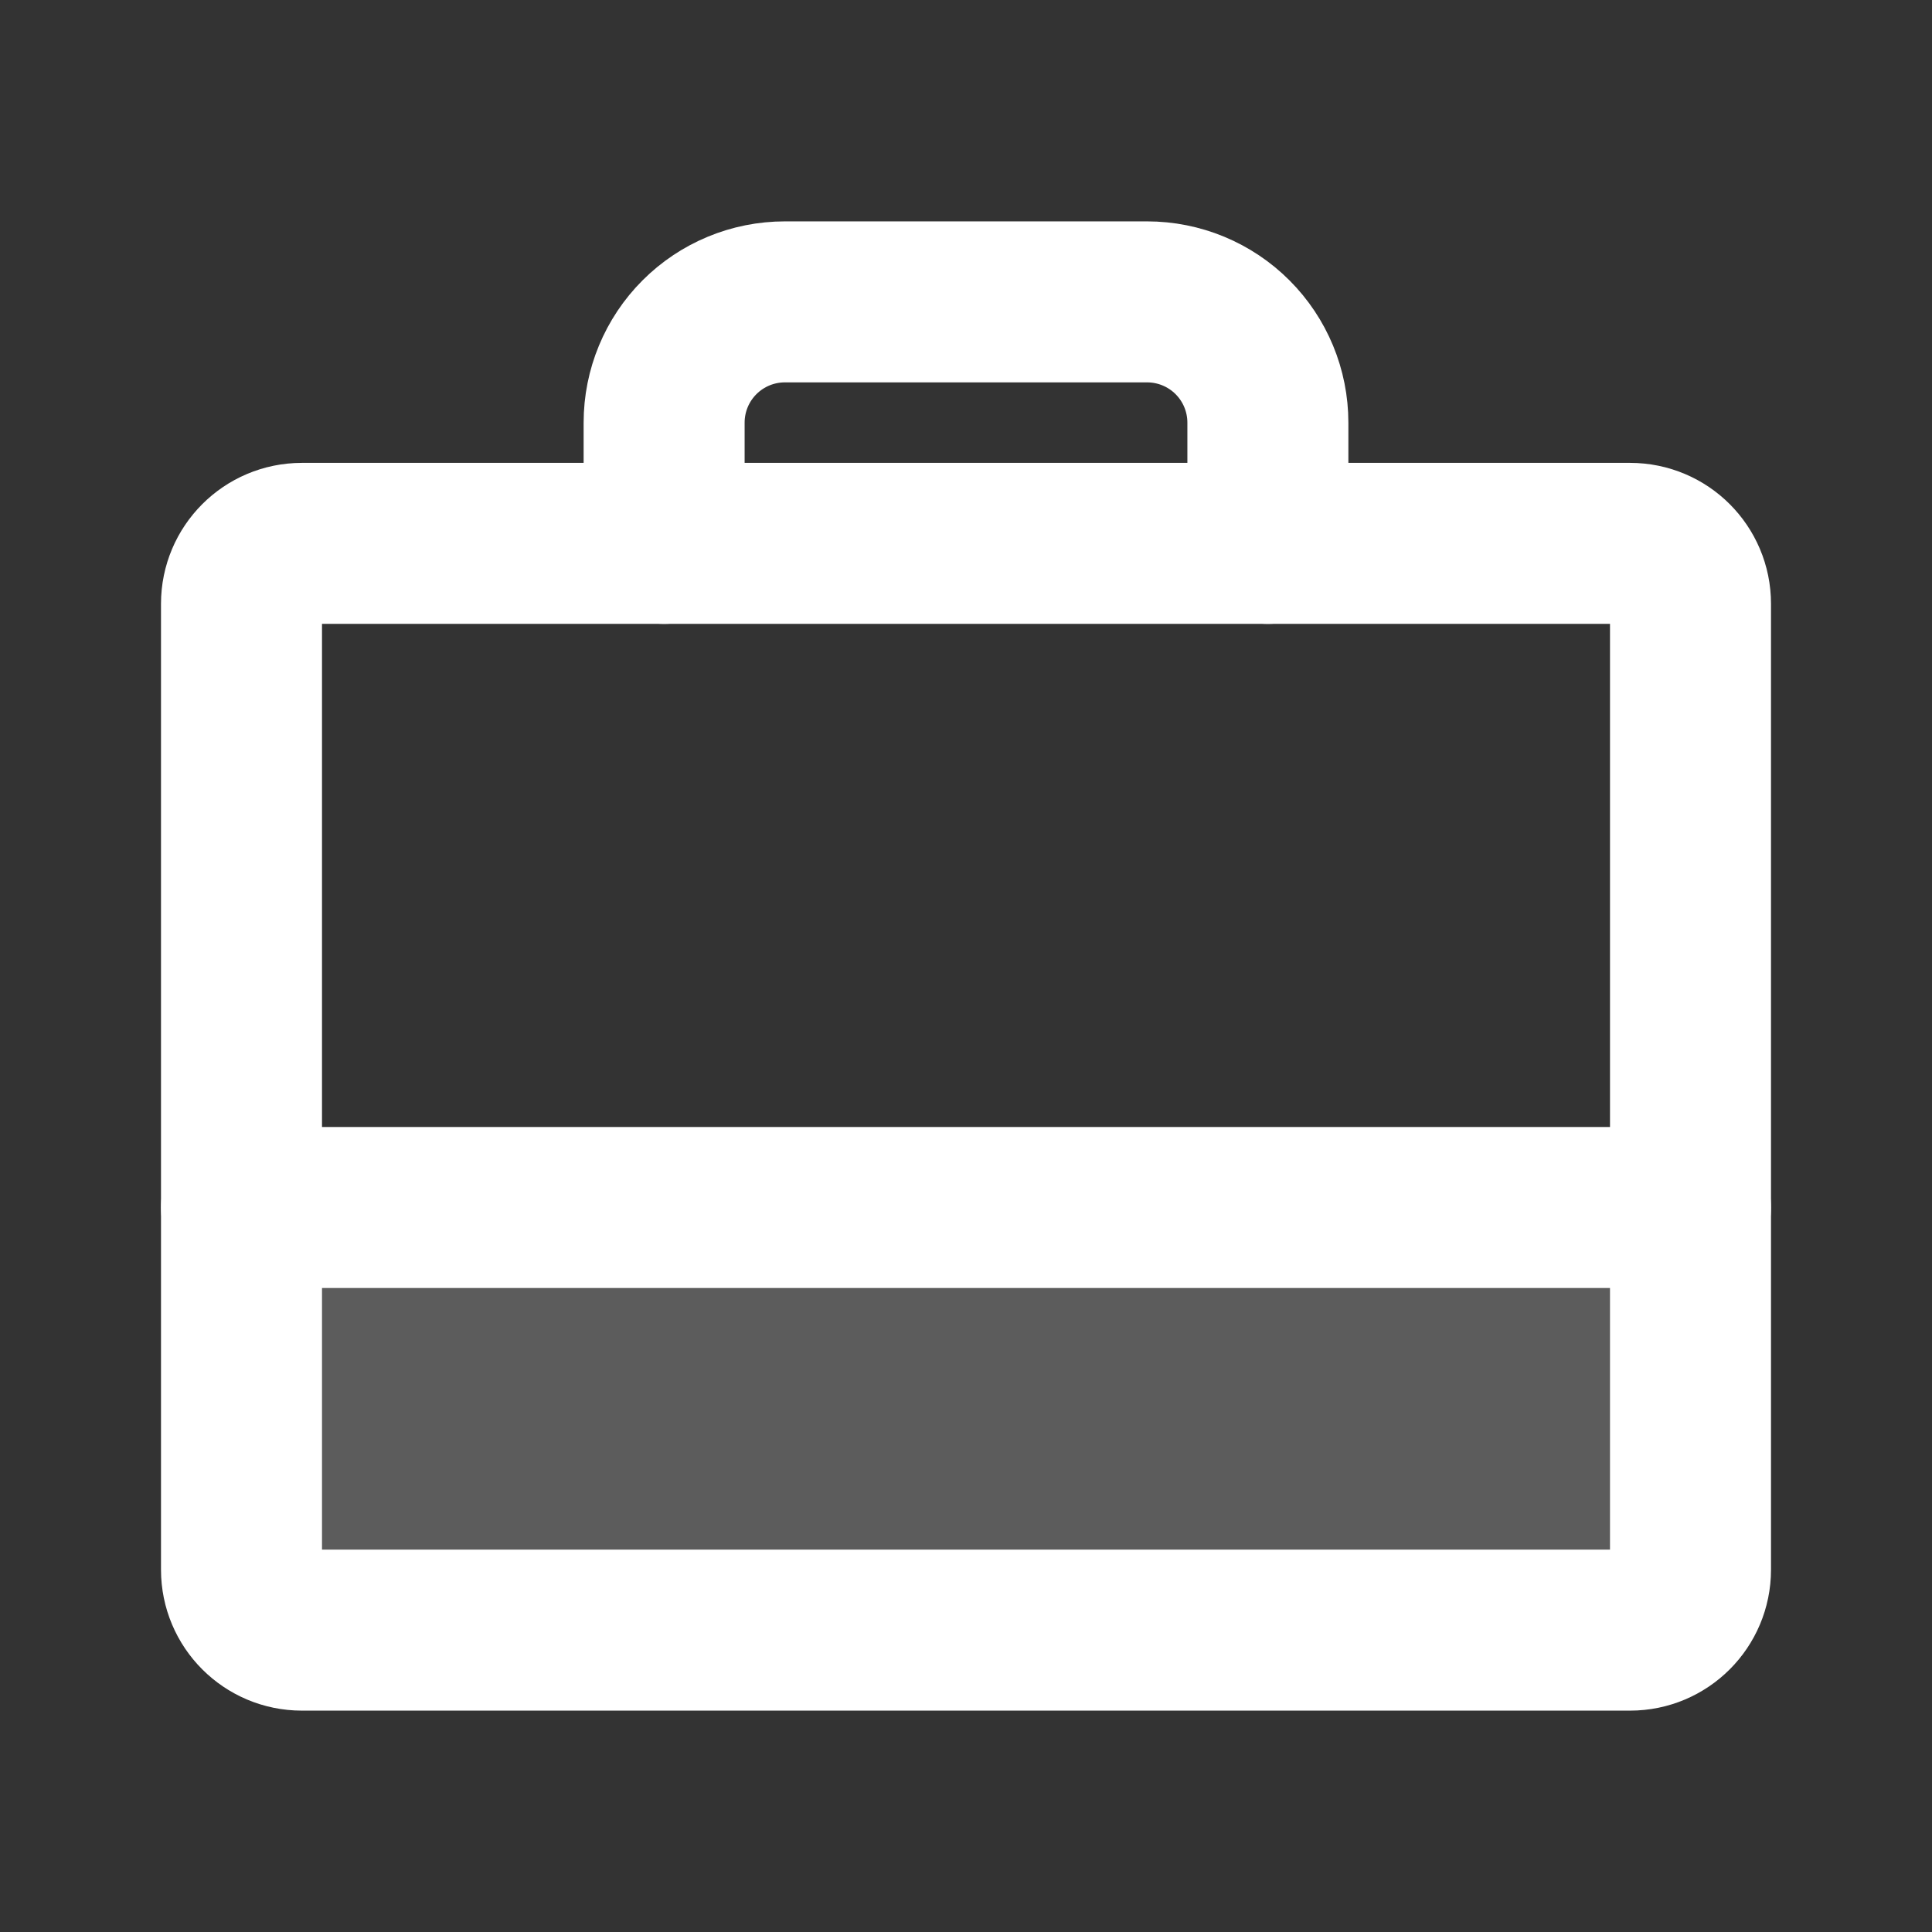 <svg width="36" height="36" viewBox="0 0 36 36" fill="none" xmlns="http://www.w3.org/2000/svg">
<rect x="0" y="0" width="36" height="36" fill="#333333" stroke="none"/>
<g clip-path="url(#clip0_5791_21481)">
<path opacity="0.2" d="M31.5 22.5V29.25C31.5 29.548 31.381 29.834 31.171 30.046C30.959 30.256 30.673 30.375 30.375 30.375H5.625C5.327 30.375 5.04 30.256 4.83 30.046C4.619 29.834 4.5 29.548 4.5 29.25V22.5" fill="white"/>
<path d="M30.375 10.125H5.625C5.004 10.125 4.5 10.629 4.5 11.25V29.25C4.5 29.871 5.004 30.375 5.625 30.375H30.375C30.996 30.375 31.5 29.871 31.5 29.25V11.25C31.5 10.629 30.996 10.125 30.375 10.125Z" stroke="white" stroke-width="3" stroke-linecap="round" stroke-linejoin="round"/>
<path d="M23.625 10.125V7.875C23.625 7.278 23.388 6.706 22.966 6.284C22.544 5.862 21.972 5.625 21.375 5.625H14.625C14.028 5.625 13.456 5.862 13.034 6.284C12.612 6.706 12.375 7.278 12.375 7.875V10.125" stroke="white" stroke-width="3" stroke-linecap="round" stroke-linejoin="round"/>
<path d="M4.5 22.5H31.5" stroke="white" stroke-width="3" stroke-linecap="round" stroke-linejoin="round"/>
</g>
<defs>
<clipPath id="clip0_5791_21481">
<rect width="36" height="36" fill="white"/>
</clipPath>
</defs>
</svg>
